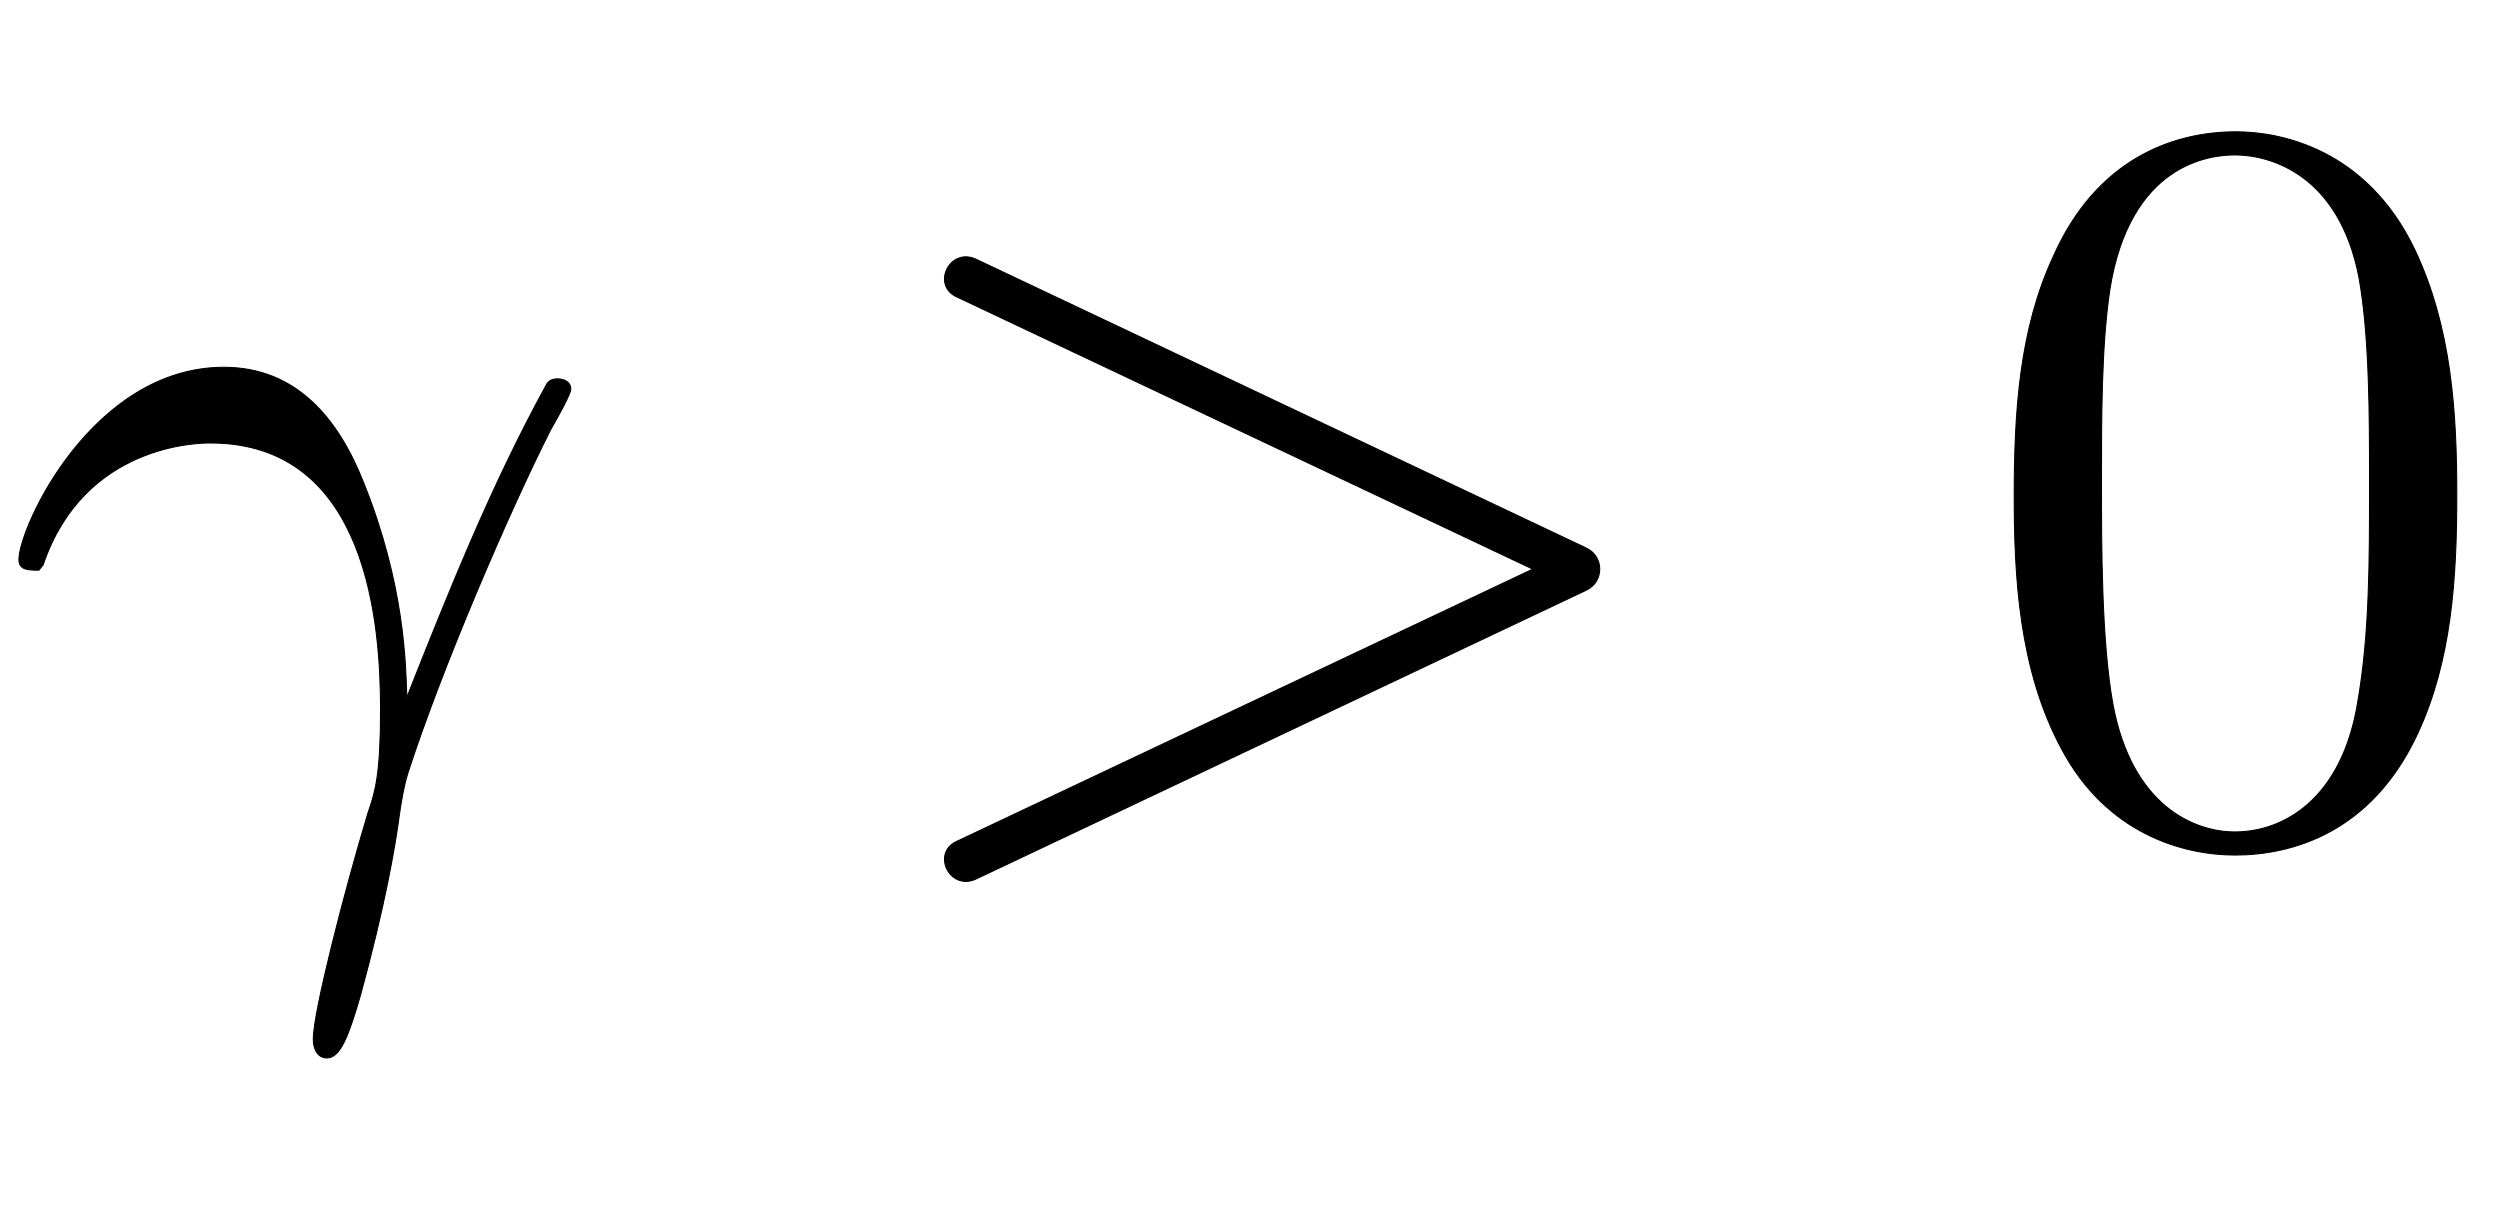 <svg xmlns:xlink="http://www.w3.org/1999/xlink" width="5.523ex" height="2.676ex" style="vertical-align:-.838ex" viewBox="0 -791.3 2378.1 1152.1" xmlns="http://www.w3.org/2000/svg"><defs><path stroke-width="1" id="a" d="M543 421c0-4-12-26-19-38-40-79-104-228-136-327-4-13-6-26-8-39-4-31-14-88-37-172-11-38-19-60-32-60-8 0-13 7-13 18 0 26 30 142 52 215 7 20 12 37 12 98 0 79-11 254-162 254-11 0-120-1-159-116l-4-5c-10 0-19 0-19 10 0 31 70 183 195 183 69 0 109-49 133-110 39-97 40-173 41-204 40 101 80 201 132 296 3 7 9 7 12 7 0 0 12 0 12-10z"/><path stroke-width="1" id="b" d="M688 230L107-45C82-56 65-20 89-9l548 259L89 509c-24 11-7 47 18 36l581-275c17-8 17-32 0-40z"/><path stroke-width="1" id="c" d="M460 320c0-79-5-157-37-226C379-1 303-22 249-22 200-22 127-2 84 79c-41 76-45 166-45 241 0 80 5 158 37 227 41 93 114 119 174 119 42 0 124-16 170-112 35-74 40-154 40-234zm-83 12c0 63 0 139-10 195-19 99-85 117-118 117-25 0-100-9-119-128-8-54-8-120-8-184 0-59 0-151 11-211C151 25 210 0 249 0c45 0 102 30 117 125 11 64 11 132 11 207z"/></defs><g stroke="currentColor" fill="currentColor" stroke-width="0" transform="scale(1 -1)"><use xlink:href="#a"/><use xlink:href="#b" x="821"/><use xlink:href="#c" x="1877"/></g></svg>